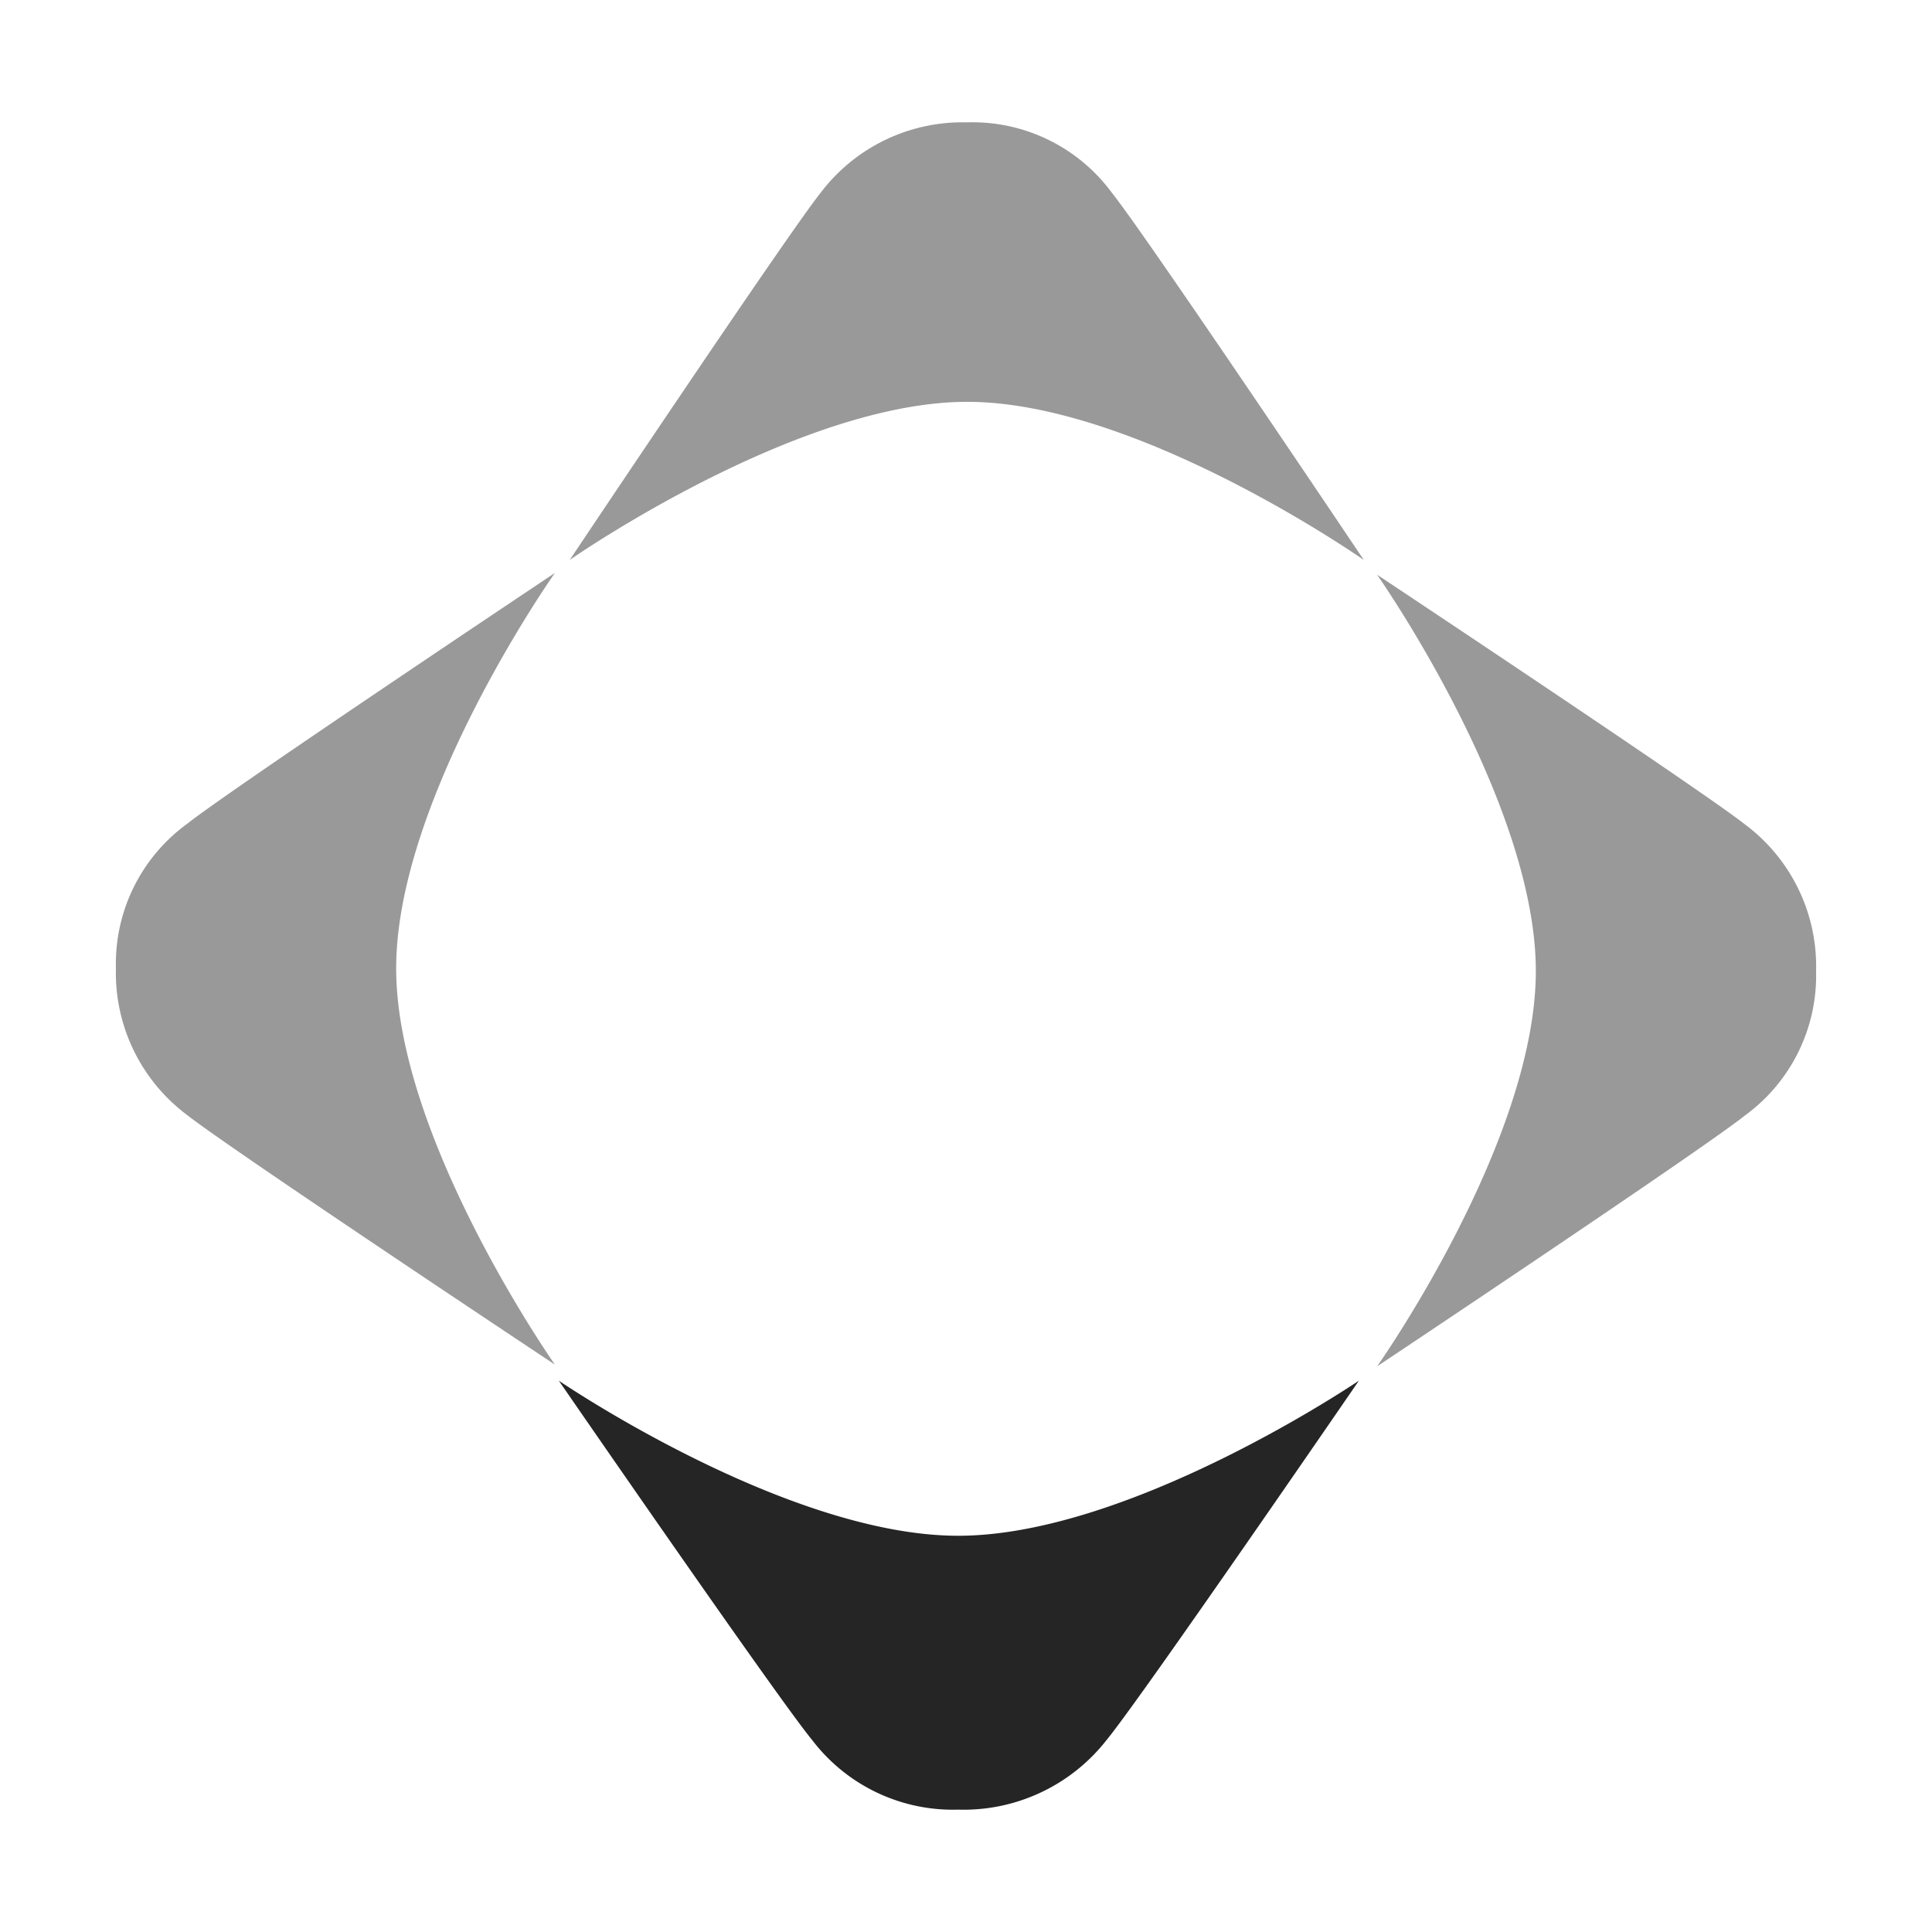 <svg id="Layer_1" data-name="Layer 1" xmlns="http://www.w3.org/2000/svg" viewBox="0 0 150 150">
  <defs>
    <style>
      .cls-1 {
        fill: #252525;
      }

      .cls-1, .cls-2 {
        fill-rule: evenodd;
      }

      .cls-2 {
        fill: #999;
      }
    </style>
  </defs>
  <g id="UEM_Logo_Grayscale" data-name="UEM Logo_Grayscale">
    <g id="UEM_For-Light-Backgrounds_Logo_UEM-Logo_Grayscale" data-name="UEM/For-Light-Backgrounds/Logo/UEM-Logo_Grayscale">
      <g id="UEM">
        <path id="Shape" class="cls-1" d="M74.396,119.236c-13.382,0-31.01-12.041-31.01-12.041s17.06,24.754,19.682,27.917A13.736,13.736,0,0,0,74.396,140.5a14.087,14.087,0,0,0,11.504-5.388c2.622-3.164,19.604-27.917,19.604-27.917S87.779,119.236,74.396,119.236Z"/>
        <path id="Shape-2" data-name="Shape" class="cls-2" d="M75.097,9.5a13.814,13.814,0,0,0-11.406,5.497c-2.593,3.244-19.459,28.478-19.459,28.478s17.587-12.277,30.865-12.277,30.787,12.277,30.787,12.277S88.941,18.222,86.348,14.997A13.435,13.435,0,0,0,75.097,9.5ZM14.518,63.97A13.429,13.429,0,0,0,9,75.178a13.766,13.766,0,0,0,5.518,11.383c3.256,2.584,28.564,19.387,28.564,19.387s-12.323-17.541-12.323-30.77c0-13.248,12.323-30.693,12.323-30.693S17.774,61.367,14.518,63.97Zm120.964.039C132.226,61.425,106.918,44.622,106.918,44.622s12.323,17.541,12.323,30.77c0,13.248-12.323,30.693-12.323,30.693s25.328-16.881,28.564-19.484A13.429,13.429,0,0,0,141,75.392,13.739,13.739,0,0,0,135.482,64.009Z"/>
      </g>
    </g>
  </g>
</svg>
